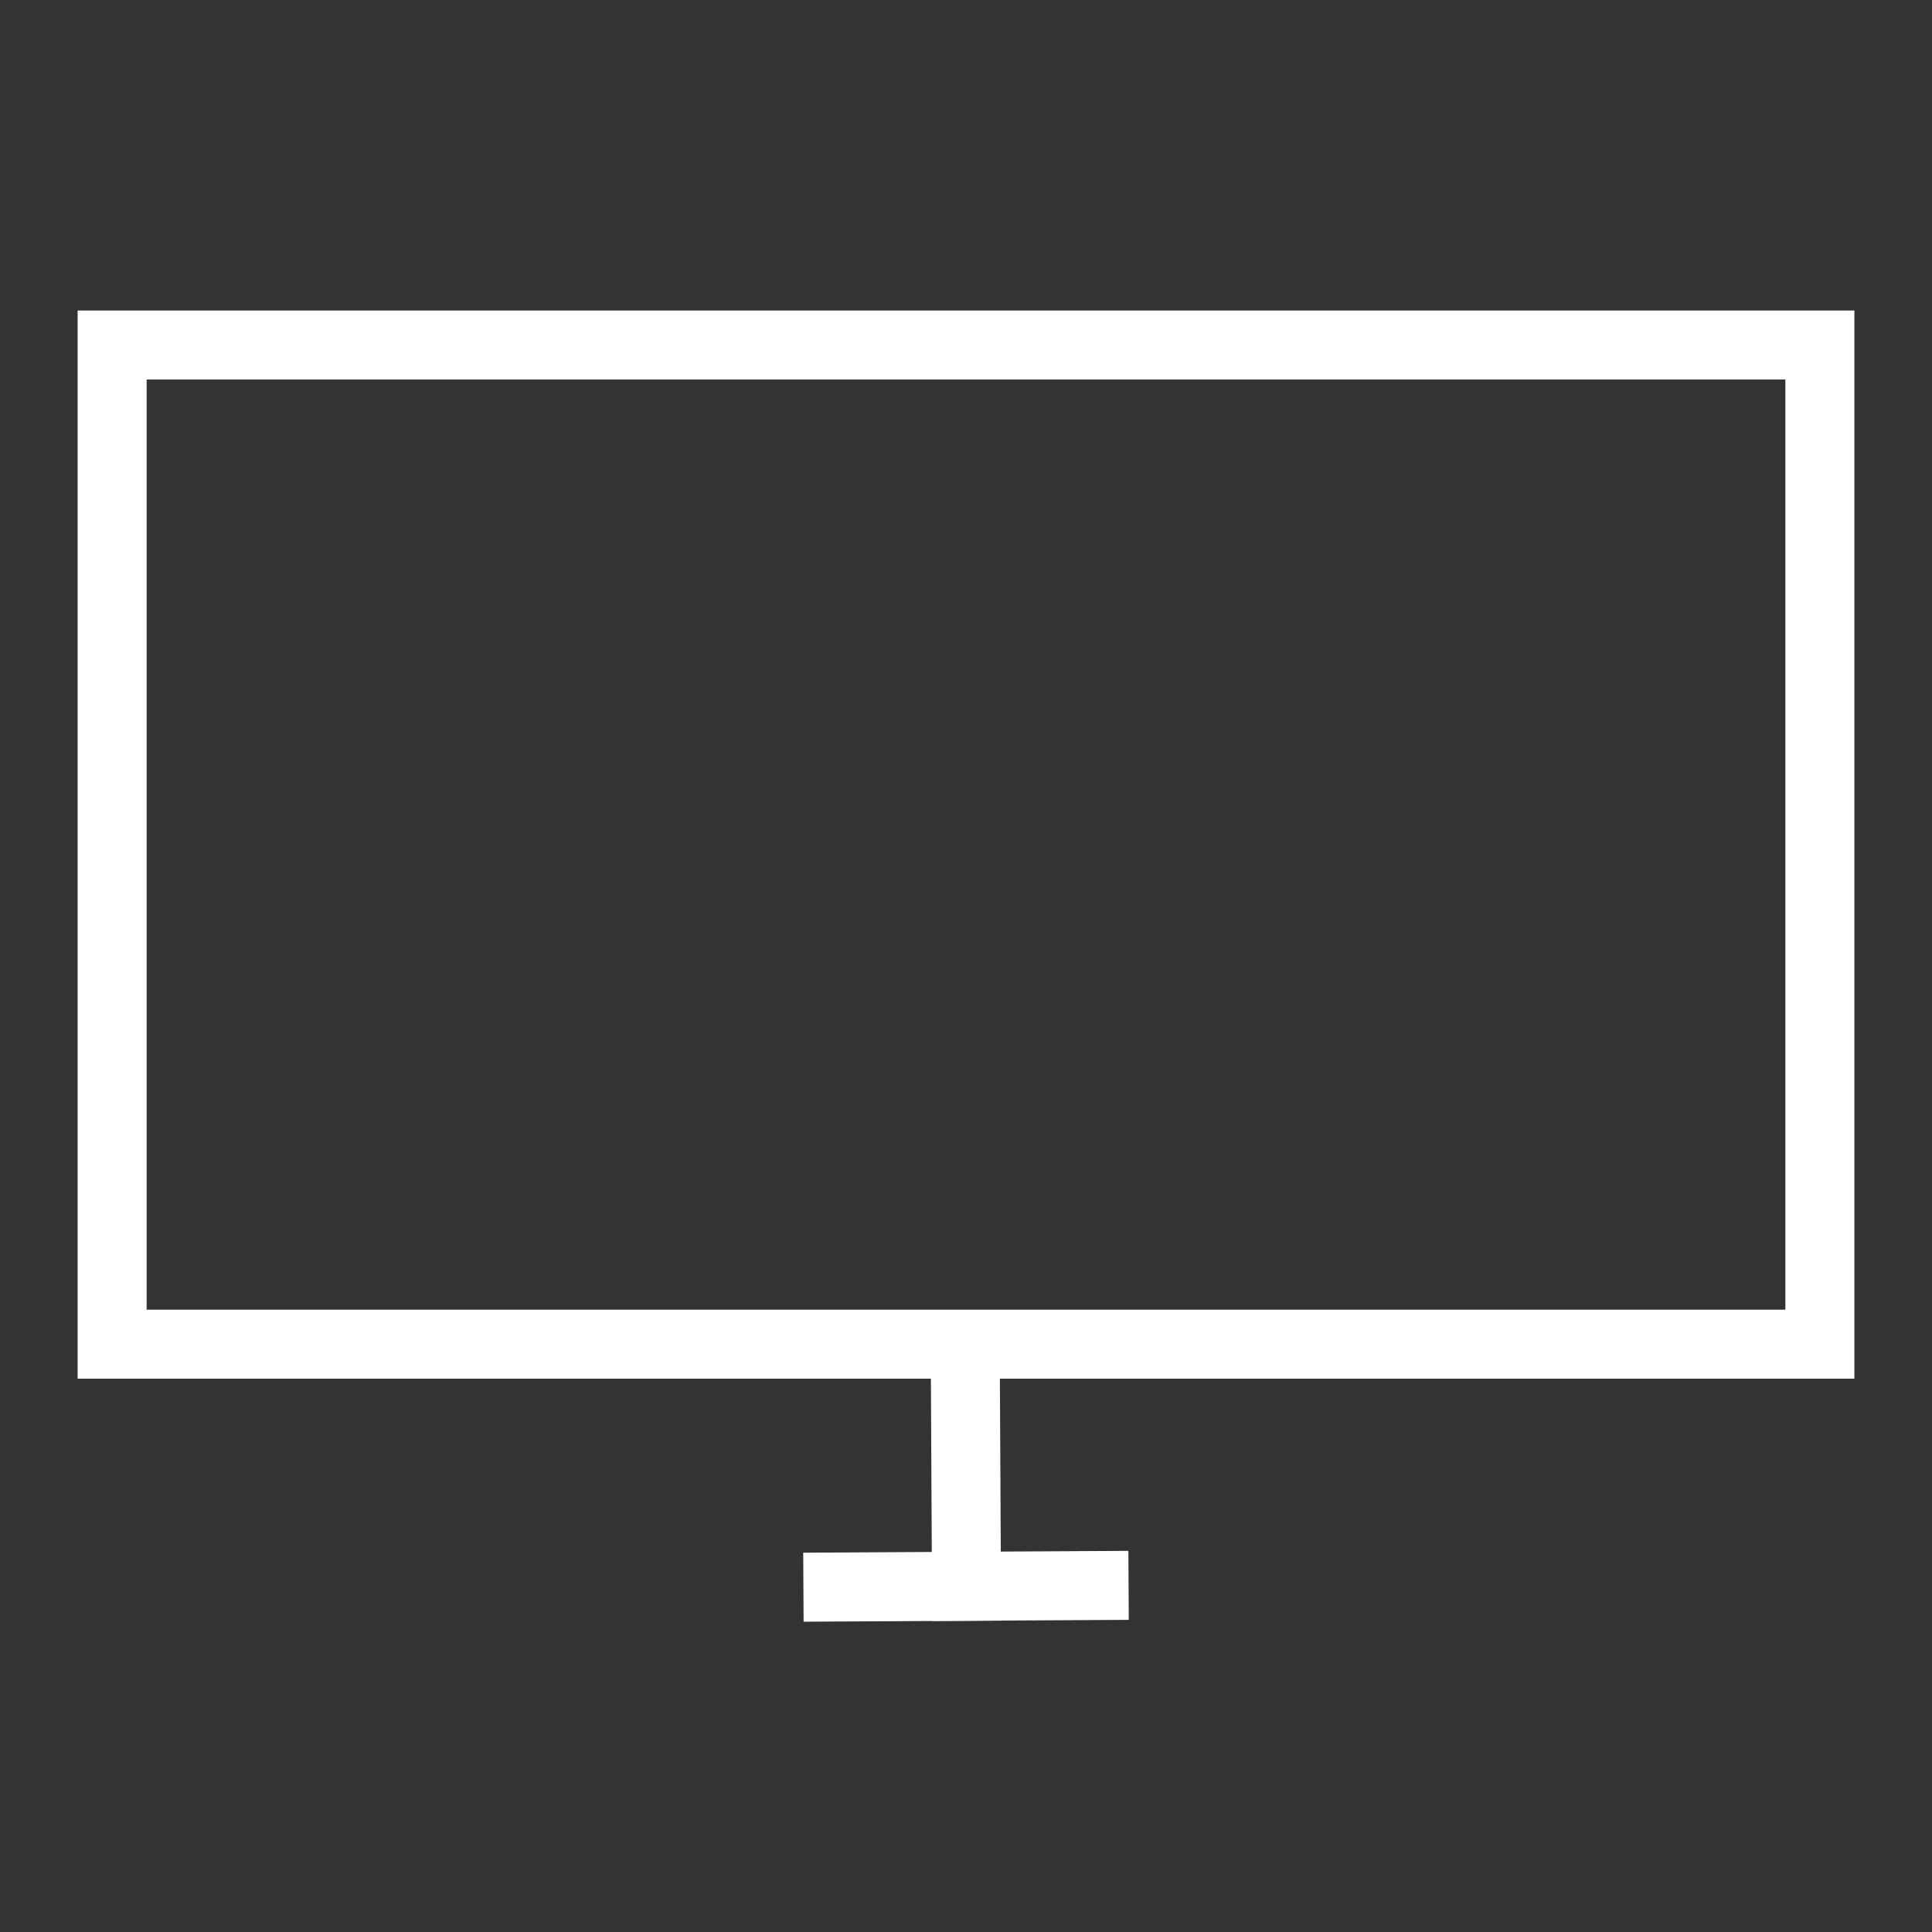<svg xmlns="http://www.w3.org/2000/svg" width="112" height="112" viewBox="0 0 112 112">
  <rect x="0" y="0" width="112" height="112" fill="#333333" stroke="none"/>
  <title>demo-icon-white</title>
  <g id="Layer_4" data-name="Layer 4">
    <g>
      <g>
        <line x1="48.575" y1="92" x2="63.425" y2="91.916" style="fill: none;stroke: #fff;stroke-linecap: square;stroke-miterlimit: 10;stroke-width: 4px"/>
        <polygon points="6.5 77.923 70.85 77.923 105.5 77.923 105.5 20 6.5 20 6.5 77.923" style="fill: none;stroke: #fff;stroke-linecap: square;stroke-miterlimit: 10;stroke-width: 4px"/>
        <line x1="56.027" y1="91.958" x2="55.973" y2="81.548" style="fill: none;stroke: #fff;stroke-linecap: square;stroke-miterlimit: 10;stroke-width: 4px"/>
      </g>
      <rect x="-0.175" y="0.764" width="112" height="112" style="fill: none"/>
    </g>
  </g>
</svg>
